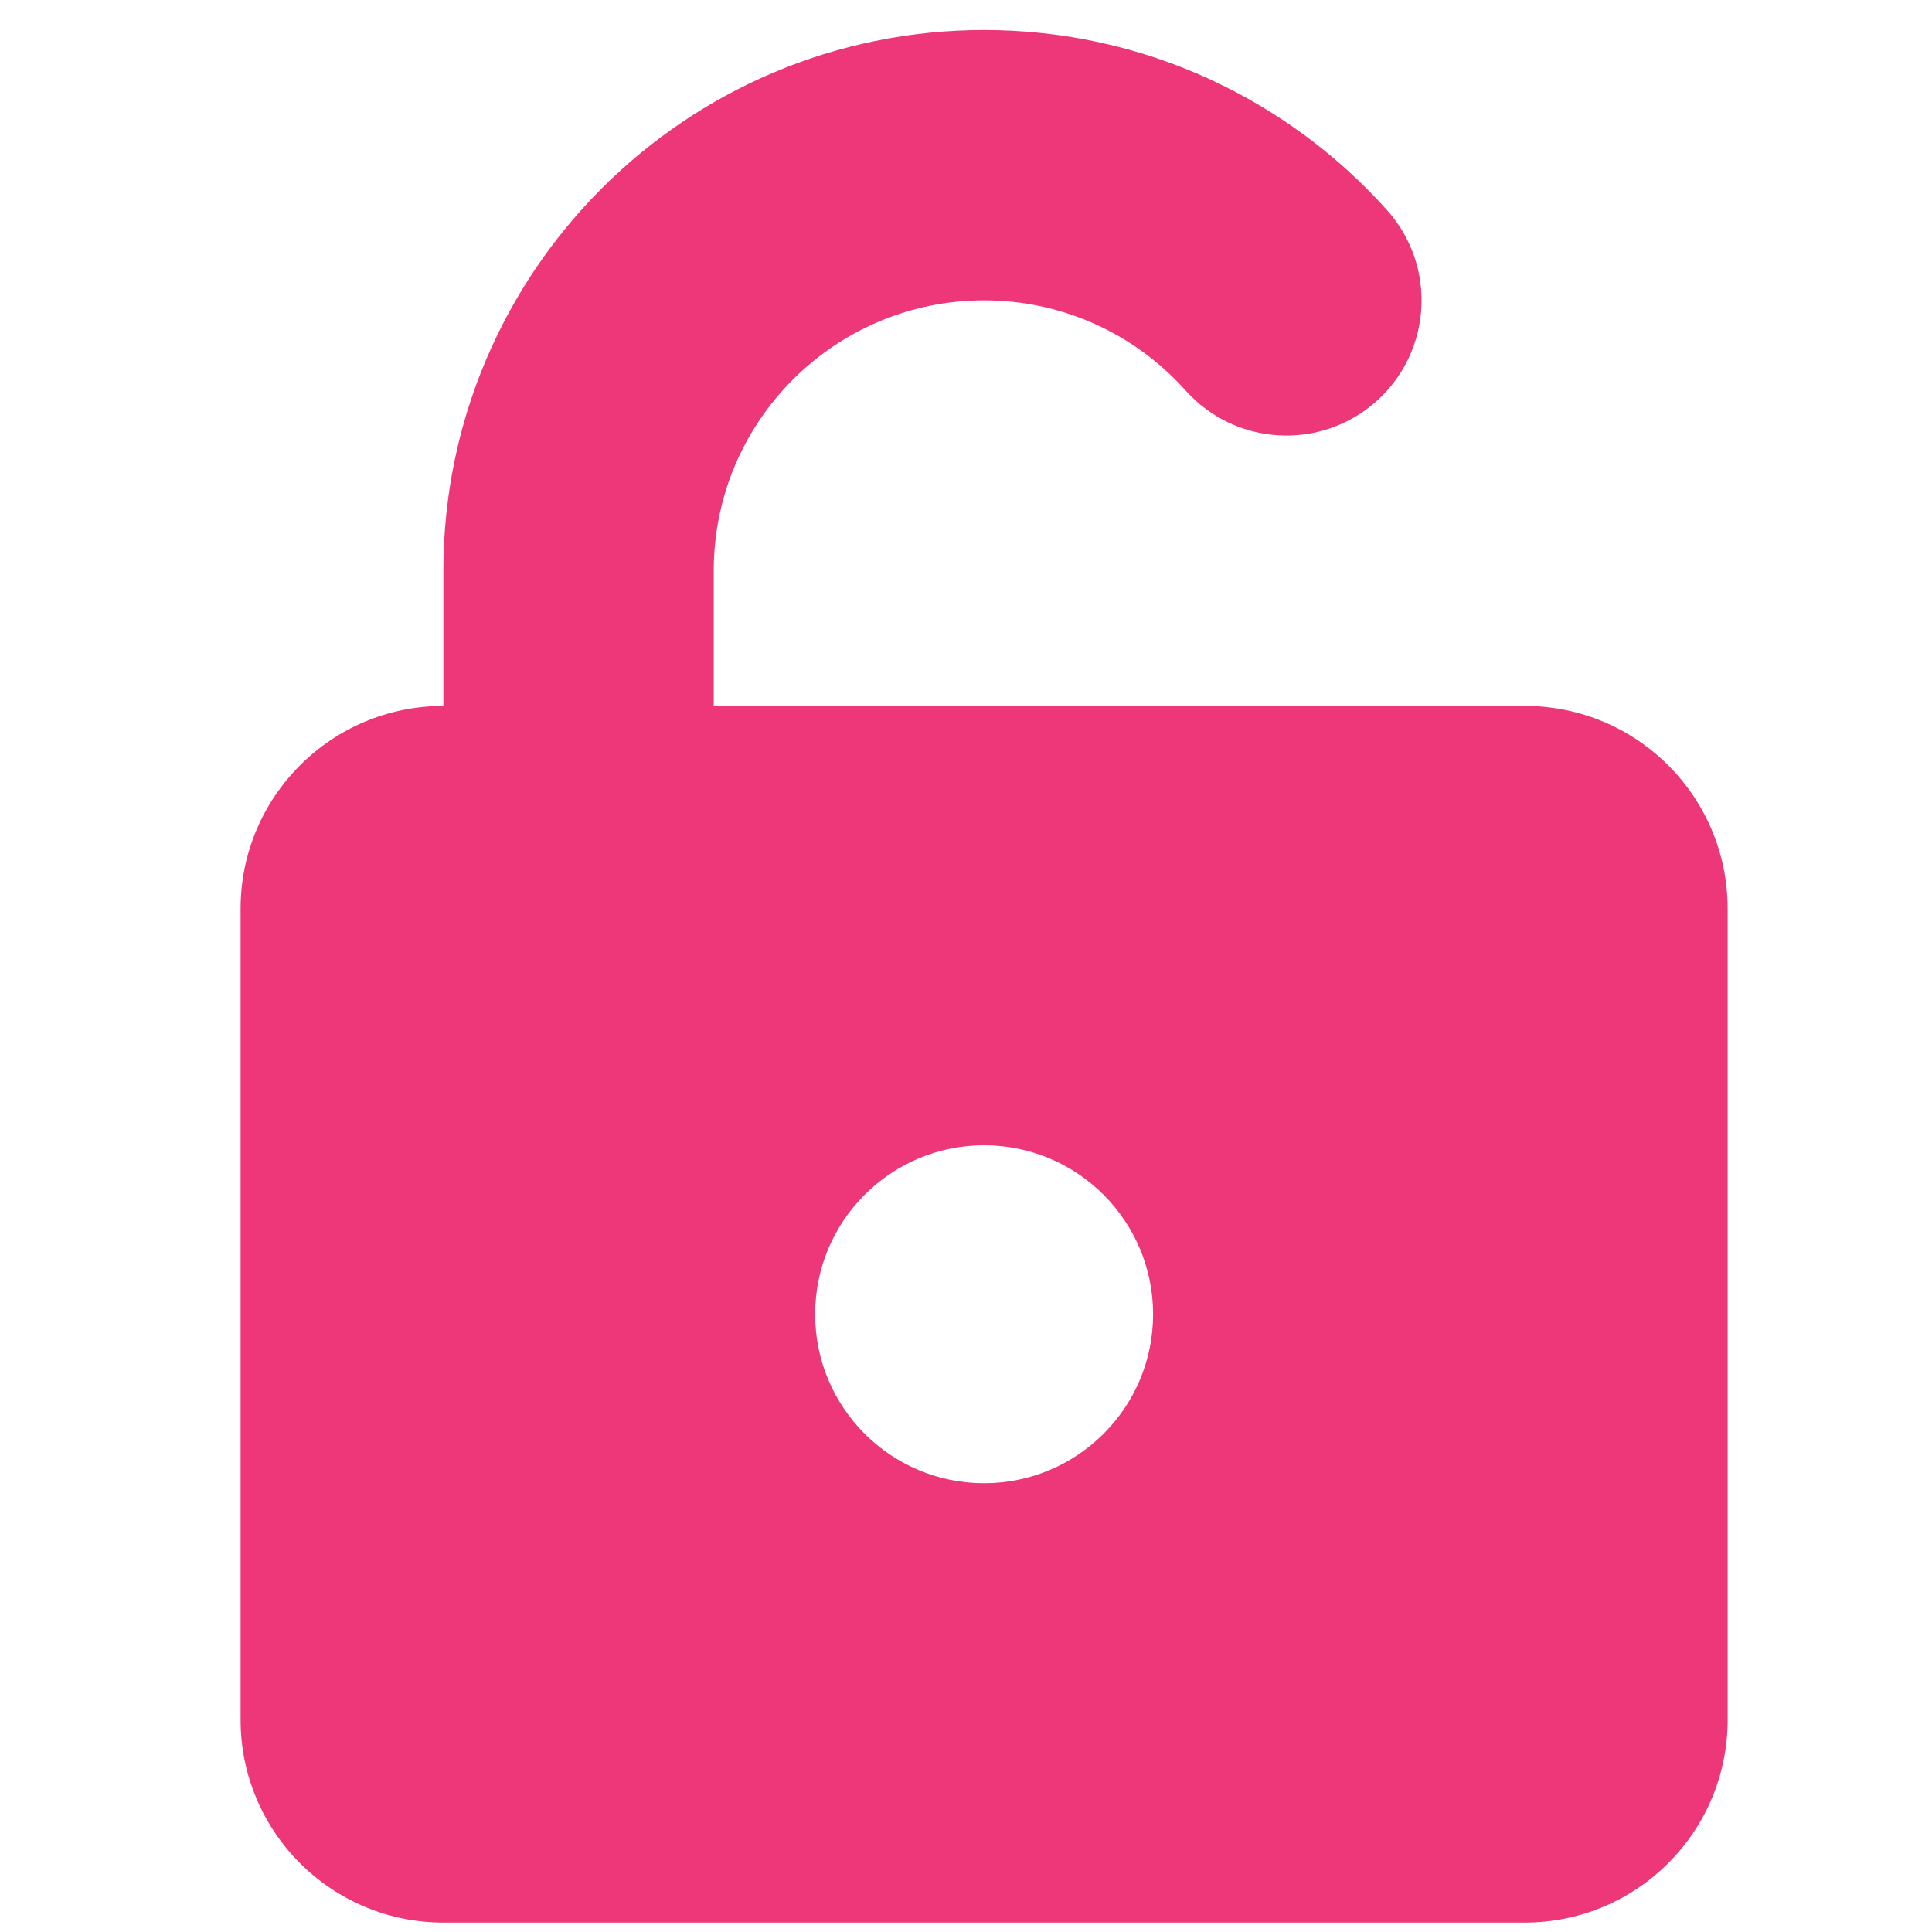 <svg xmlns="http://www.w3.org/2000/svg" width="49" height="49" viewBox="0 0 49 49" fill="none"><g clip-path="url(#clip0_13_340)"><path fill-rule="evenodd" clip-rule="evenodd" d="M24.959 7.618C21.172 7.618 18.102 10.688 18.102 14.475V17.904H38.674C41.514 17.904 43.817 20.206 43.817 23.047V43.618C43.817 46.459 41.514 48.761 38.674 48.761H11.245C8.405 48.761 6.102 46.459 6.102 43.618V23.047C6.102 20.207 8.405 17.904 11.245 17.904V14.475C11.245 6.901 17.385 0.761 24.959 0.761C29.021 0.761 32.674 2.531 35.181 5.332C36.443 6.743 36.323 8.91 34.913 10.173C33.502 11.436 31.334 11.316 30.071 9.905C28.811 8.497 26.99 7.618 24.959 7.618ZM24.959 37.618C27.326 37.618 29.245 35.7 29.245 33.333C29.245 30.966 27.326 29.047 24.959 29.047C22.593 29.047 20.674 30.966 20.674 33.333C20.674 35.7 22.593 37.618 24.959 37.618Z" fill="#ED3778"></path></g><defs><clipPath id="clip0_13_340"><rect width="48" height="48" fill="white" transform="translate(0.959 0.761)"></rect></clipPath></defs></svg>